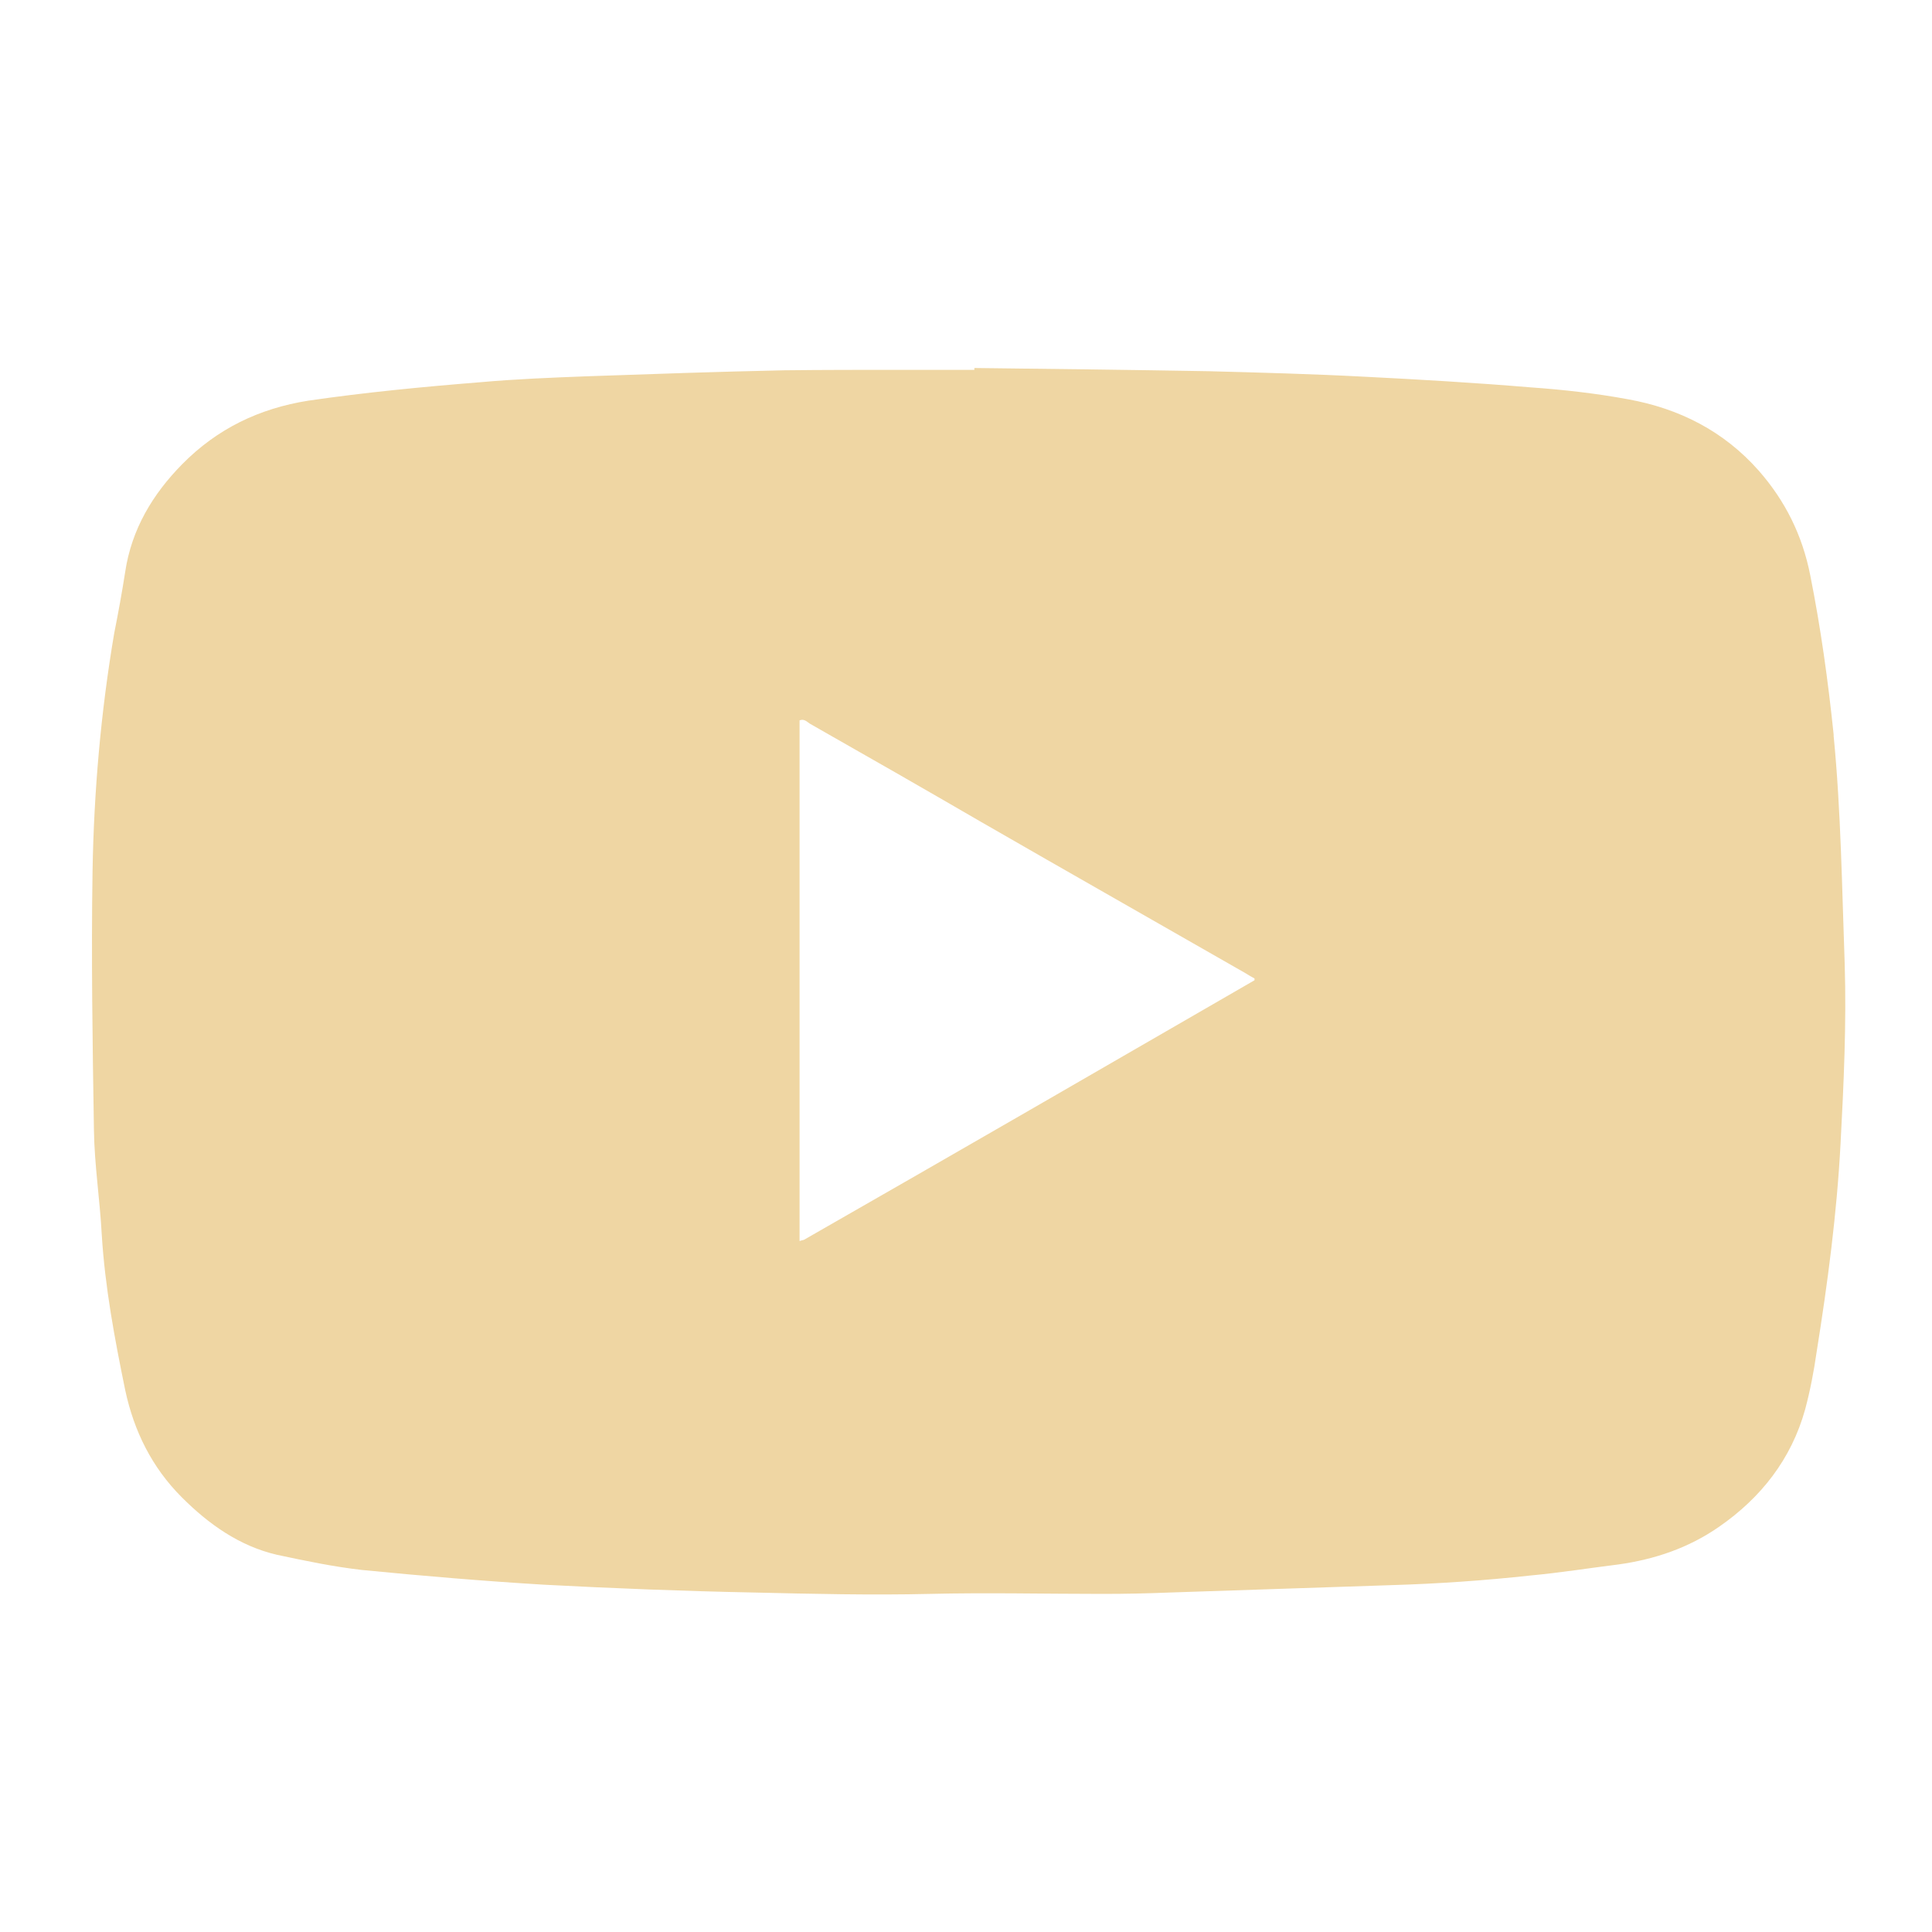 <svg width="42" height="42" viewBox="0 0 42 42" fill="none" xmlns="http://www.w3.org/2000/svg">
<path d="M39.862 15.97C39.742 14.81 39.582 13.65 39.352 12.5C39.182 11.64 38.812 10.89 38.232 10.23C37.472 9.37 36.502 8.88 35.392 8.68C34.692 8.55 33.972 8.47 33.262 8.42C32.062 8.32 30.862 8.25 29.672 8.19C28.542 8.13 27.412 8.1 26.282 8.07C24.582 8.04 22.882 8.02 21.182 8V8.04C20.662 8.04 20.142 8.04 19.622 8.04C18.762 8.04 17.902 8.04 17.042 8.05C15.612 8.08 14.192 8.13 12.762 8.18C11.982 8.21 11.212 8.24 10.432 8.31C9.182 8.41 7.942 8.53 6.702 8.71C5.632 8.88 4.722 9.32 3.962 10.09C3.322 10.74 2.862 11.5 2.722 12.43C2.652 12.88 2.572 13.32 2.482 13.77C2.192 15.48 2.042 17.2 2.012 18.93C1.982 20.8 2.012 22.68 2.042 24.56C2.052 25.32 2.172 26.08 2.212 26.84C2.282 27.98 2.492 29.1 2.722 30.22C2.912 31.11 3.302 31.9 3.952 32.55C4.532 33.13 5.202 33.61 6.022 33.8C6.632 33.93 7.252 34.06 7.872 34.13C9.192 34.26 10.502 34.37 11.822 34.45C13.342 34.53 14.862 34.59 16.392 34.62C17.662 34.65 18.942 34.68 20.212 34.65C21.462 34.62 22.712 34.65 23.962 34.65C24.452 34.65 24.942 34.64 25.432 34.62C27.032 34.57 28.632 34.51 30.232 34.46C31.252 34.43 32.262 34.36 33.272 34.25C33.912 34.19 34.542 34.09 35.182 34.01C35.972 33.9 36.712 33.65 37.372 33.19C38.282 32.56 38.942 31.72 39.242 30.64C39.352 30.23 39.432 29.81 39.492 29.39C39.732 27.89 39.932 26.38 40.012 24.86C40.082 23.55 40.142 22.25 40.102 20.95C40.042 19.3 40.022 17.64 39.862 16V15.97ZM27.272 21.31C24.002 23.2 20.752 25.08 17.482 26.95C17.462 26.96 17.432 26.96 17.382 26.98V15.66C17.482 15.62 17.542 15.69 17.602 15.73C18.852 16.44 20.092 17.15 21.332 17.87C23.242 18.97 25.162 20.06 27.082 21.16C27.142 21.2 27.212 21.24 27.272 21.27V21.3V21.31Z" fill="#EFD6A3"/>
</svg>

